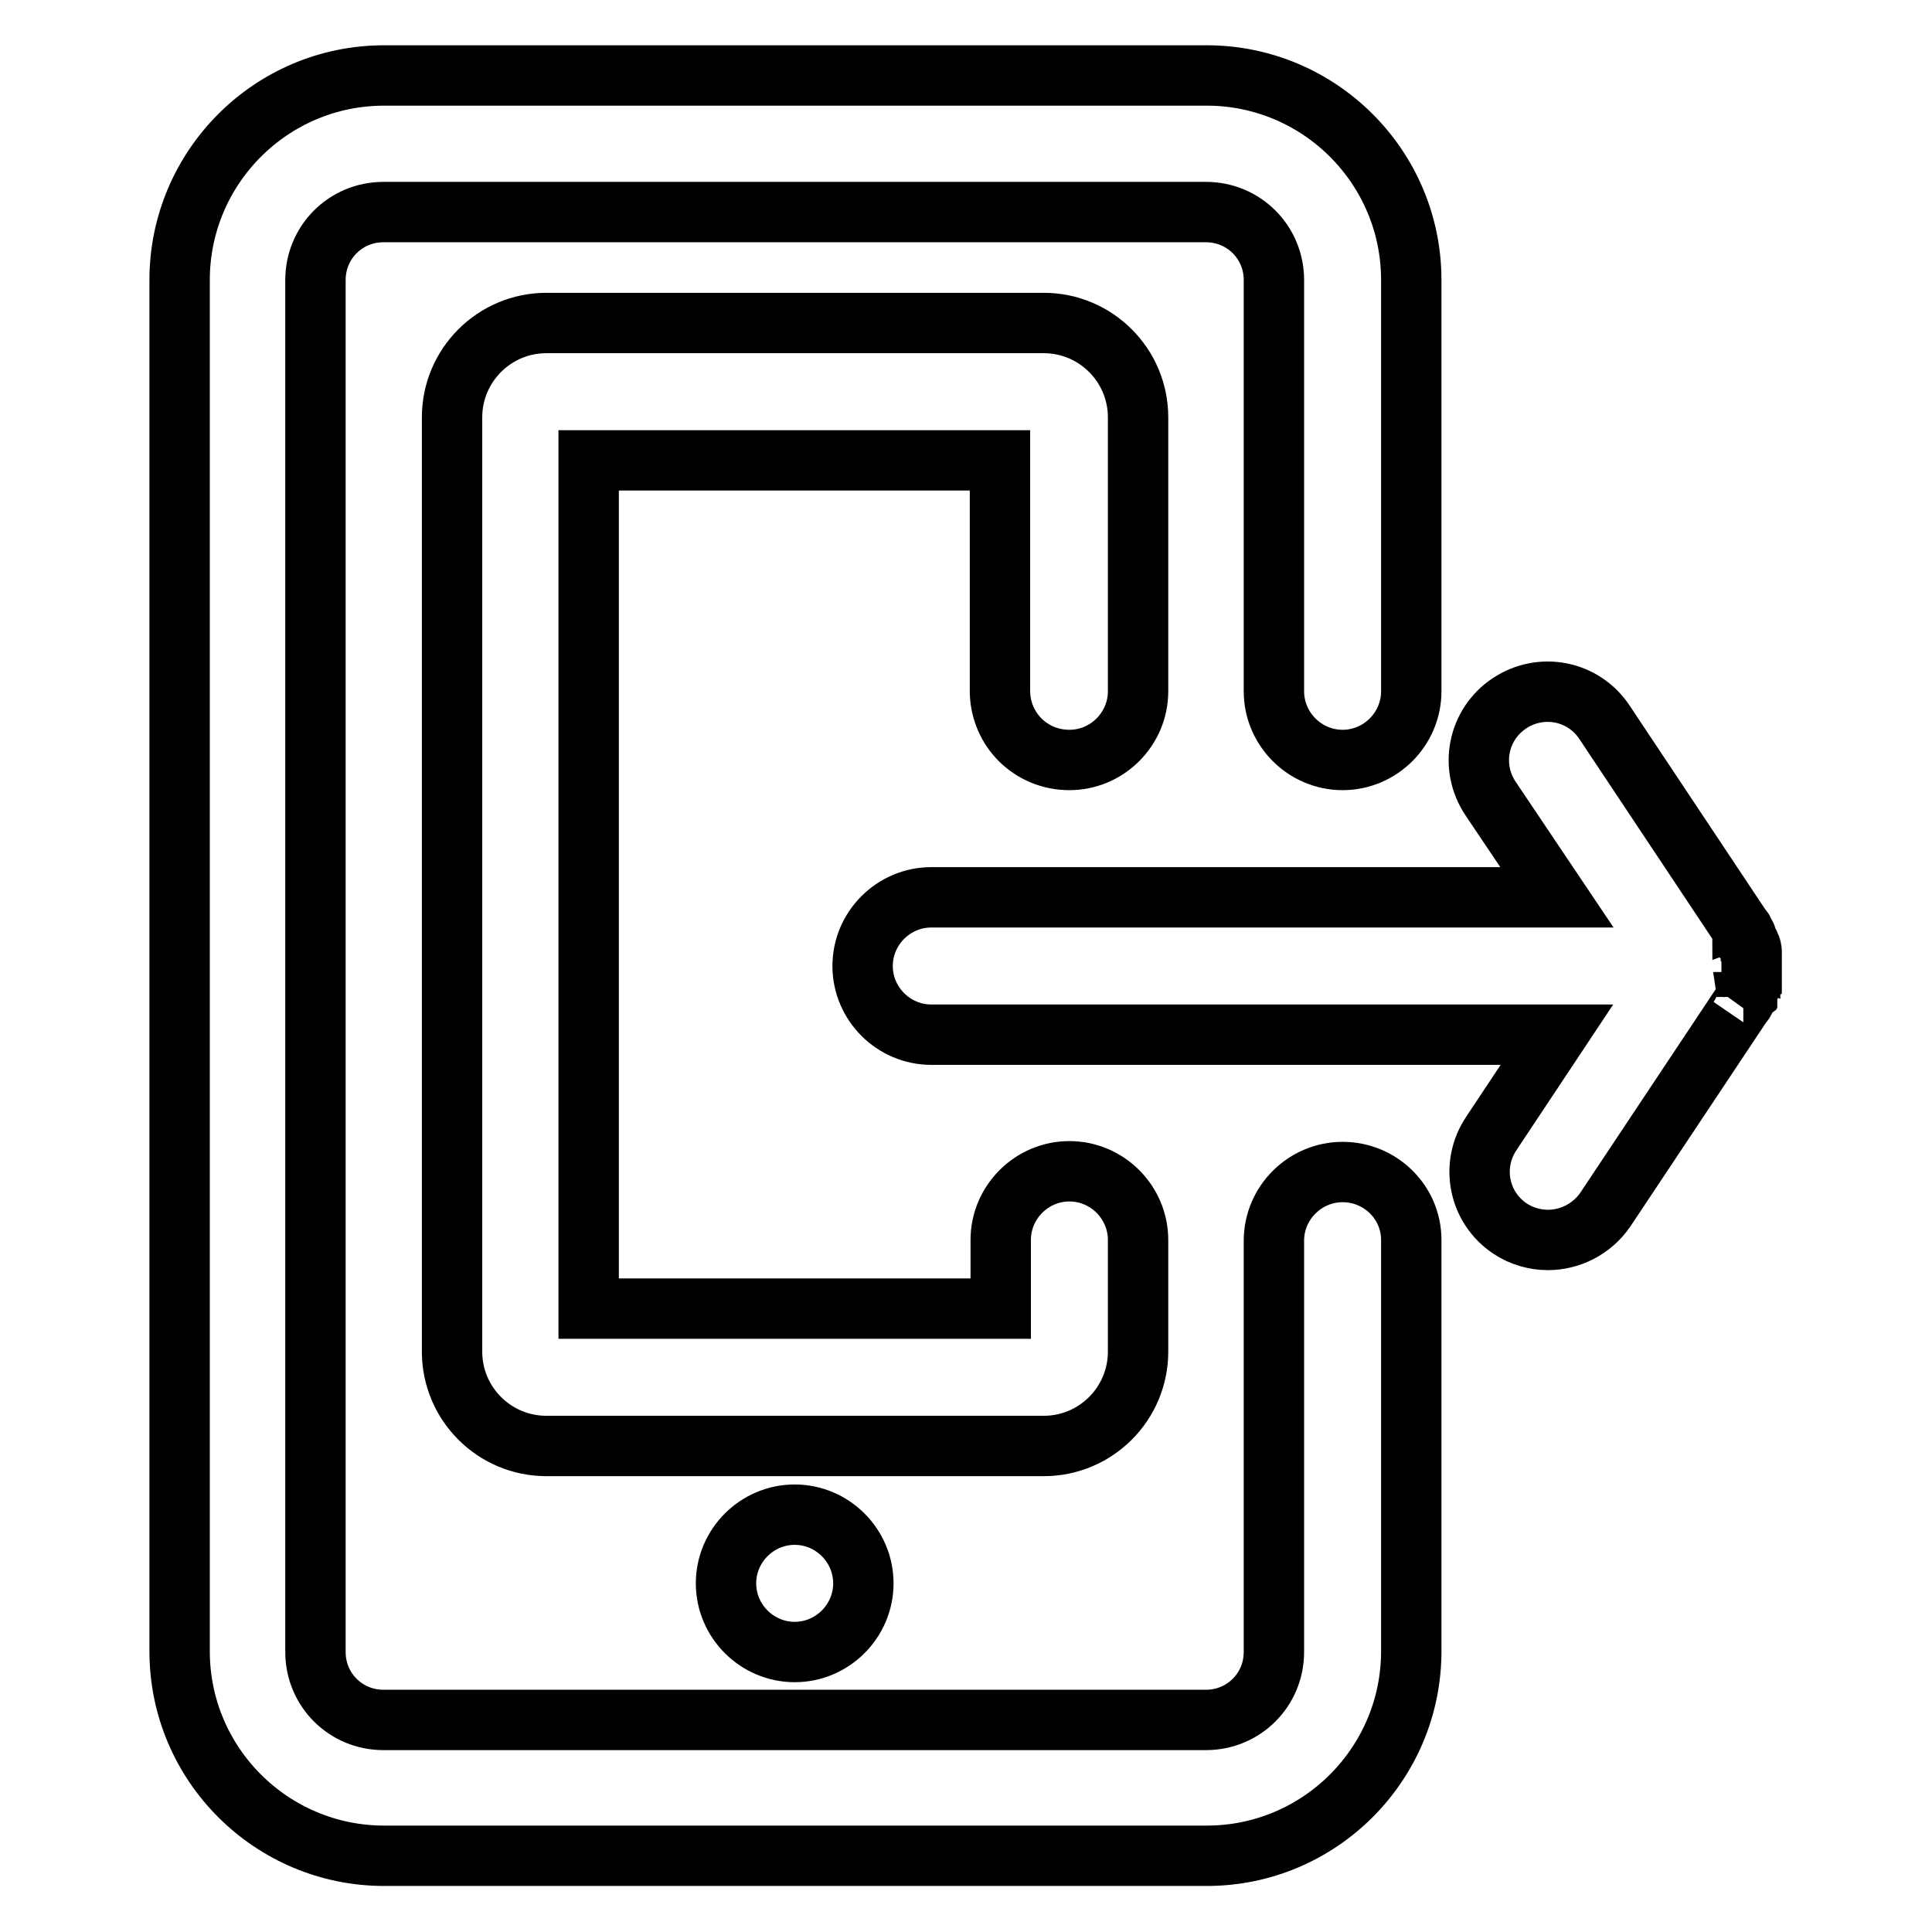<?xml version="1.0" encoding="utf-8"?>
<!-- Svg Vector Icons : http://www.onlinewebfonts.com/icon -->
<!DOCTYPE svg PUBLIC "-//W3C//DTD SVG 1.1//EN" "http://www.w3.org/Graphics/SVG/1.1/DTD/svg11.dtd">
<svg version="1.1" xmlns="http://www.w3.org/2000/svg" xmlns:xlink="http://www.w3.org/1999/xlink" x="0px" y="0px" viewBox="0 0 256 256" enable-background="new 0 0 256 256" xml:space="preserve">
<g><g><path stroke-width="8" fill-opacity="0" stroke="#000000"  d="M177.9,155.3c-5,0-9.1,4.1-9.1,9.1v54.5c0,5-4,9-9,9h-109c-5,0-9-4-9-9V37.1c0-5,4-9,9-9h109c5,0,9,4,9,9v54.5c0,5,4.1,9.1,9.1,9.1c5,0,9.1-4.1,9.1-9.1V37.1c0-15-12.2-27.1-27.1-27.1h-109c-15,0-27.1,12.2-27.1,27.1v181.7c0,15,12.2,27.1,27.1,27.1h109c15,0,27.1-12.2,27.1-27.1v-54.5C187,159.3,182.9,155.3,177.9,155.3z"/><path stroke-width="8" fill-opacity="0" stroke="#000000"  d="M96.2,209.8c0,5,4.1,9.1,9.1,9.1c5,0,9.1-4.1,9.1-9.1s-4.1-9.1-9.1-9.1C100.3,200.7,96.2,204.8,96.2,209.8z"/><path stroke-width="8" fill-opacity="0" stroke="#000000"  d="M141.7,100.7c5,0,9.1-4.1,9.1-9.1V55.3c0-6.9-5.6-12.5-12.5-12.5H72.4c-6.9,0-12.5,5.6-12.5,12.5v123.8c0,6.9,5.6,12.5,12.5,12.5h65.9c6.9,0,12.5-5.6,12.5-12.5v-14.8c0-5-4.1-9.1-9.1-9.1c-5,0-9.1,4.1-9.1,9.1v9.1H78V61h54.5v30.7C132.6,96.7,136.6,100.7,141.7,100.7z"/><path stroke-width="8" fill-opacity="0" stroke="#000000"  d="M231,132.8C231.1,132.8,231.1,132.7,231,132.8c0.1-0.2,0.2-0.2,0.2-0.3c0,0,0.1-0.1,0.1-0.2c0,0,0-0.1,0.1-0.2c0-0.1,0.1-0.2,0.1-0.2c0,0,0,0,0,0c0,0,0-0.1,0-0.1c0-0.1,0.1-0.2,0.1-0.3c0,0,0-0.1,0-0.1c0-0.1,0.1-0.2,0.1-0.3c0-0.1,0-0.1,0.1-0.2s0-0.1,0.1-0.2c0-0.1,0-0.1,0.1-0.2s0-0.1,0-0.2c0-0.1,0-0.2,0.1-0.3c0,0,0-0.1,0-0.2c0-0.1,0-0.2,0-0.3c0,0,0-0.1,0-0.1c0-0.1,0-0.2,0-0.4c0,0,0,0,0-0.1c0-0.1,0-0.2,0-0.3c0,0,0-0.1,0-0.1l0,0c0-0.1,0-0.2,0-0.3s0-0.1,0-0.2l0,0l0,0c0-0.1,0-0.1,0-0.2c0-0.1,0-0.2,0-0.3l0,0l0,0c0,0,0-0.1,0-0.1c0-0.1,0-0.2,0-0.4c0,0,0,0,0-0.1c0-0.1,0-0.2,0-0.4c0,0,0-0.1,0-0.1c0-0.1,0-0.2,0-0.3c0,0,0-0.1,0-0.1c0-0.1,0-0.2-0.1-0.3c0-0.1,0-0.1,0-0.2c0-0.1,0-0.1-0.1-0.2c0-0.1,0-0.1-0.1-0.2s0-0.1-0.1-0.2c0-0.1-0.1-0.2-0.1-0.2c0,0,0-0.1-0.1-0.2c0-0.1-0.1-0.2-0.1-0.3c0,0,0-0.1,0-0.1c0,0,0,0,0,0c0-0.1-0.1-0.2-0.1-0.2c0,0,0-0.1-0.1-0.2c0,0-0.1-0.1-0.1-0.2c0-0.1-0.1-0.1-0.1-0.2c0,0,0-0.1-0.1-0.1c0-0.1-0.1-0.2-0.2-0.3l0,0l-18.1-27.2c-2.8-4.2-8.4-5.3-12.6-2.5c-4.2,2.8-5.3,8.4-2.5,12.6l8.8,13.1l-82.9,0c-5,0-9.1,4.1-9.1,9.1c0,5,4.1,9.1,9.1,9.1l82.9,0l-8.7,13.1c-2.8,4.2-1.7,9.8,2.5,12.6c1.5,1,3.3,1.5,5,1.5c2.9,0,5.8-1.4,7.6-4l18.1-27.2l0,0C230.9,133,231,132.9,231,132.8z"/></g></g>
</svg>